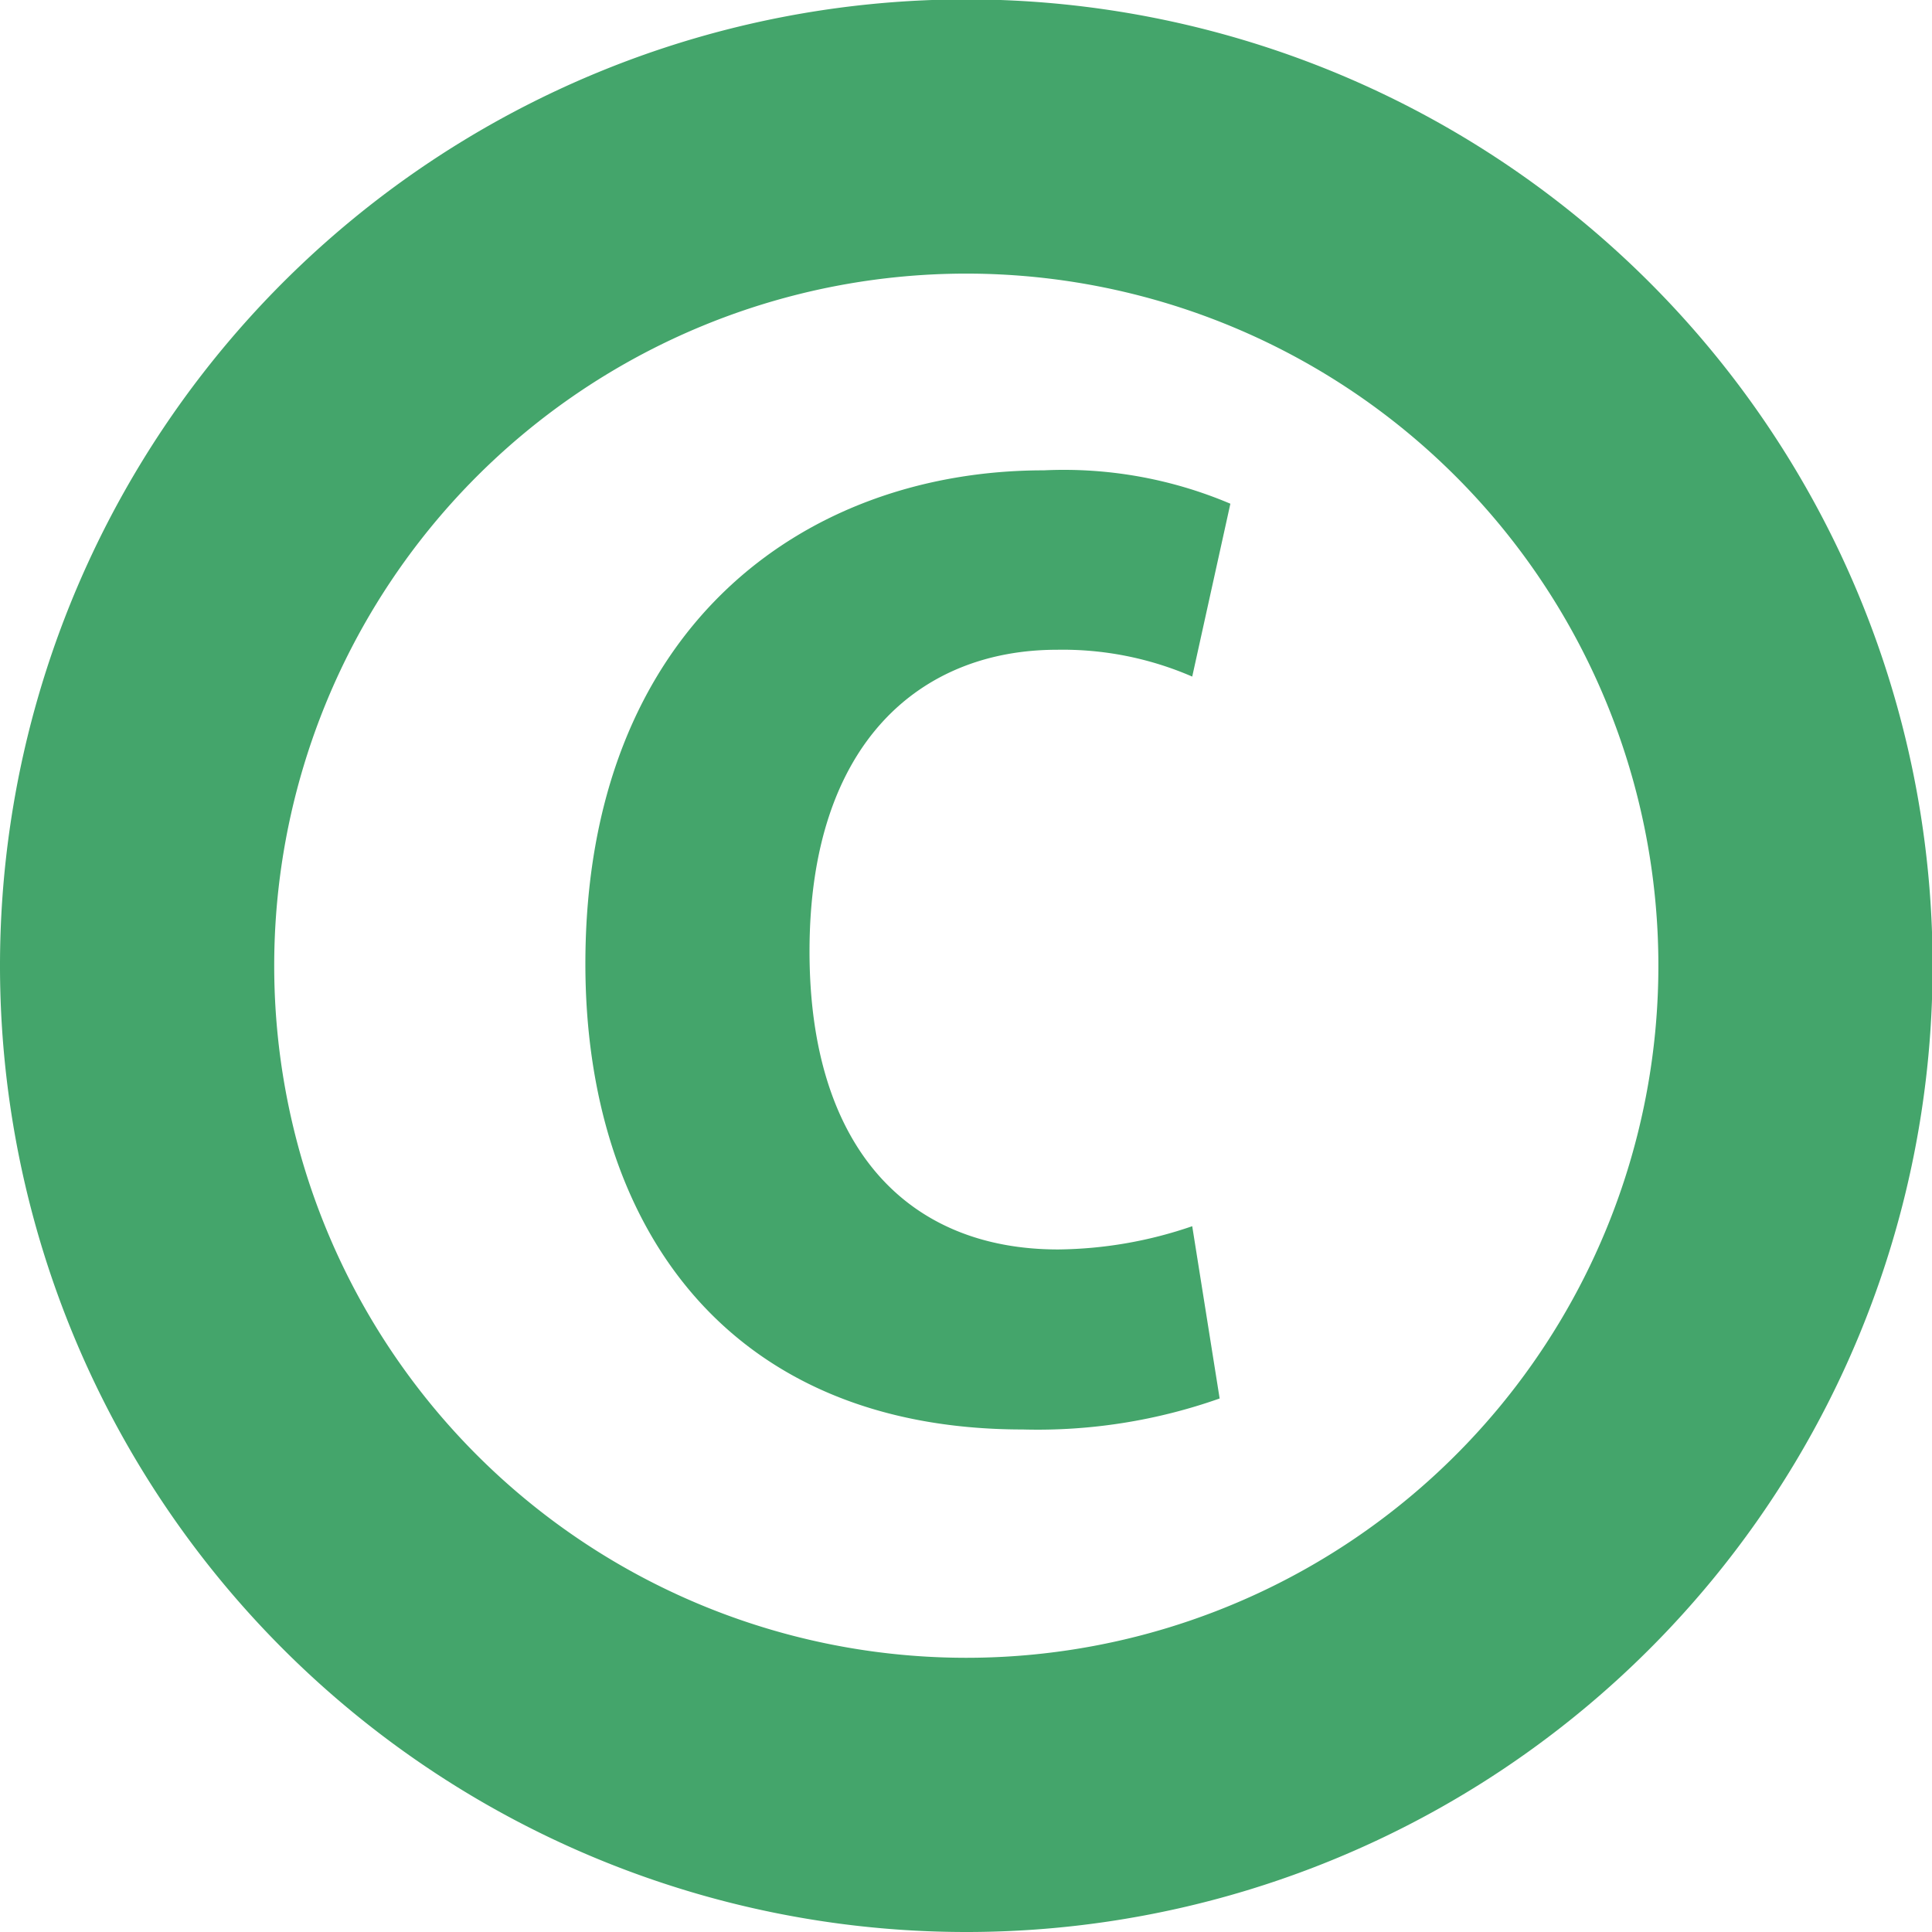 <svg xmlns="http://www.w3.org/2000/svg" viewBox="0 0 32.41 32.41"><defs><style>.cls-1{fill:none;stroke:#44a56b;stroke-width:4.6px;}.cls-2{fill:#44a56b;}</style></defs><g id="レイヤー_2" data-name="レイヤー 2"><g id="cv_foot" data-name="cv foot"><g id="hanrei_line_c"><path class="cls-1" d="M2.3,16.21a13.91,13.91,0,1,1,13.91,13.9A13.91,13.91,0,0,1,2.3,16.21Z"/><path class="cls-2" d="M20.46,23.46a9.17,9.17,0,0,1-3.3.52c-5,0-7.34-3.47-7.34-7.81,0-5.62,3.65-8.28,7.69-8.28a7.15,7.15,0,0,1,3.13.56L20,11.35a5.46,5.46,0,0,0-2.27-.45c-2.26,0-4.15,1.53-4.15,5.06,0,3.27,1.63,5,4.17,5A7.09,7.09,0,0,0,20,20.57"/></g></g></g></svg>